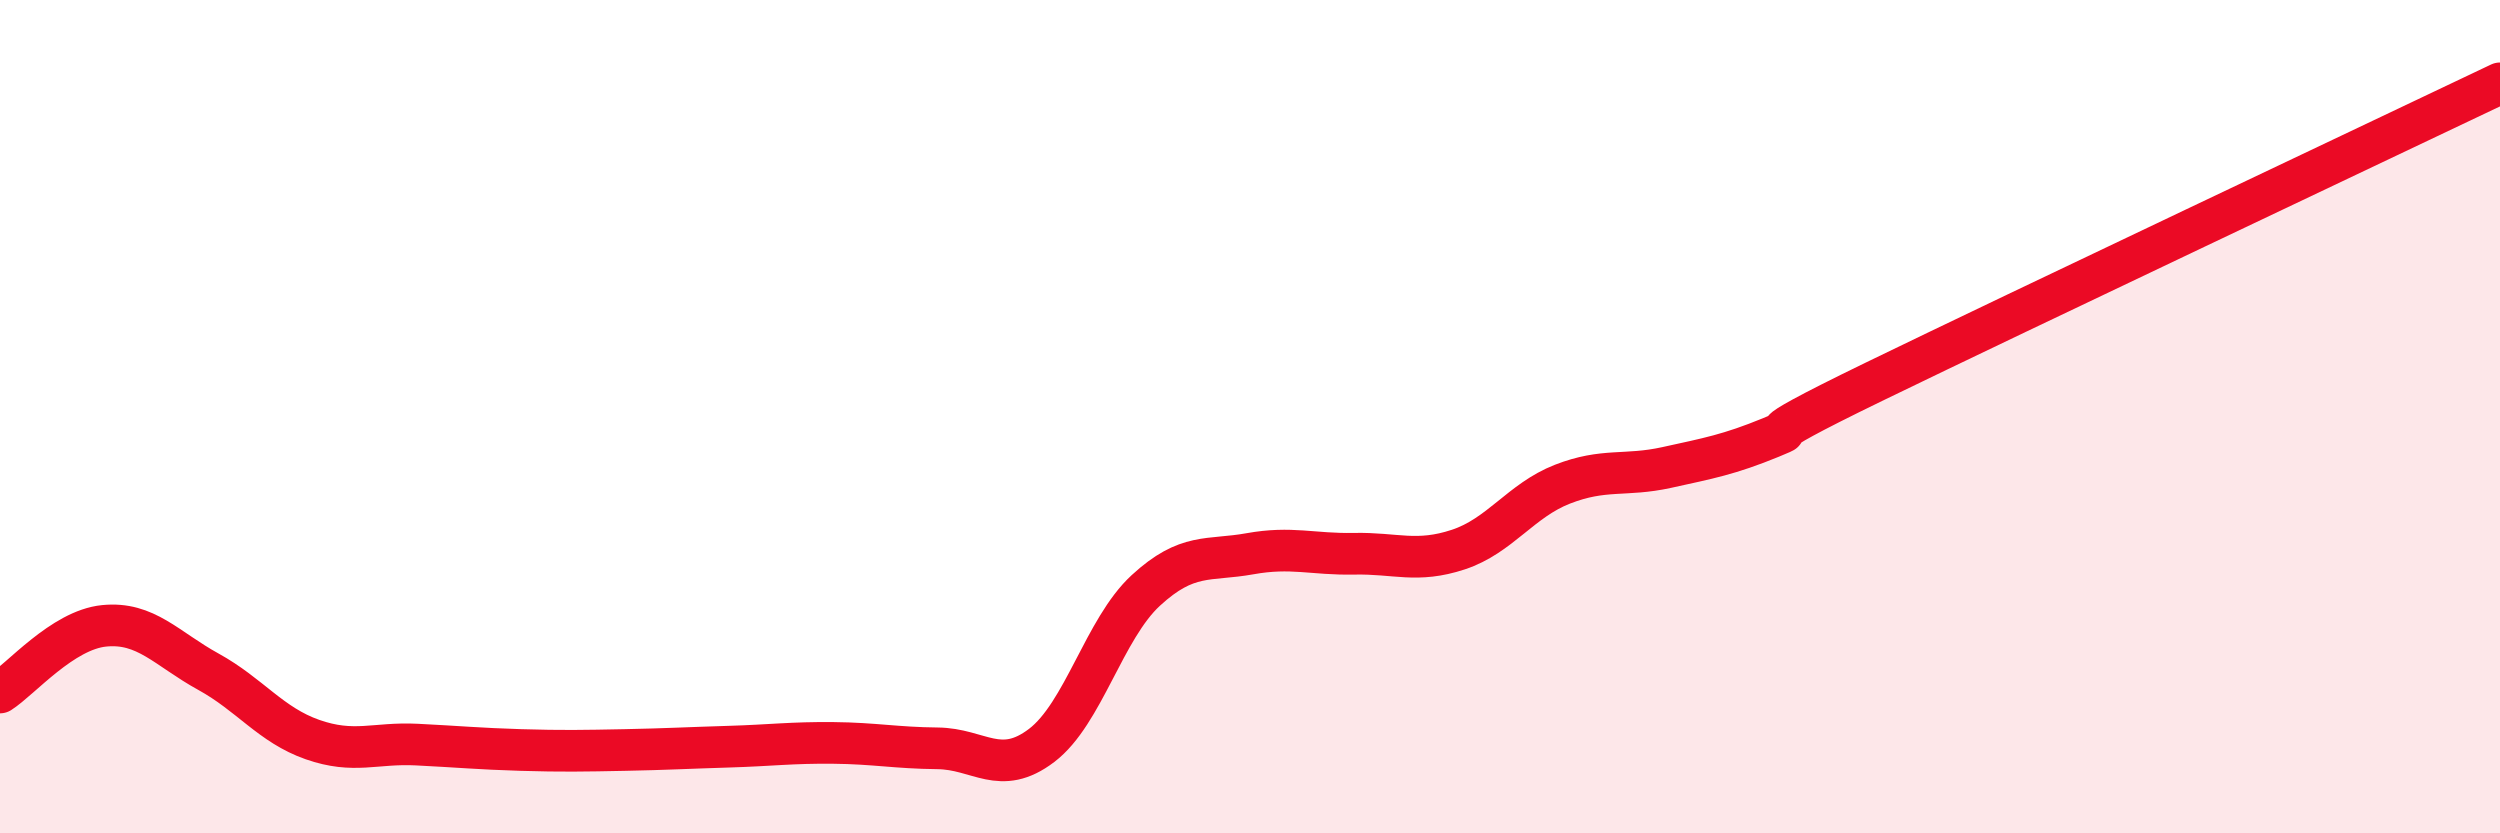 
    <svg width="60" height="20" viewBox="0 0 60 20" xmlns="http://www.w3.org/2000/svg">
      <path
        d="M 0,16.62 C 0.5,16.3 1.5,15.12 2.5,15.02 C 3.5,14.92 4,15.57 5,16.12 C 6,16.67 6.5,17.4 7.5,17.75 C 8.5,18.1 9,17.82 10,17.87 C 11,17.92 11.5,17.97 12.5,18 C 13.5,18.03 14,18.02 15,18 C 16,17.98 16.5,17.95 17.5,17.92 C 18.5,17.89 19,17.82 20,17.83 C 21,17.84 21.5,17.95 22.5,17.96 C 23.5,17.97 24,18.65 25,17.89 C 26,17.13 26.5,15.09 27.5,14.17 C 28.5,13.25 29,13.47 30,13.29 C 31,13.11 31.5,13.31 32.5,13.29 C 33.5,13.27 34,13.52 35,13.19 C 36,12.86 36.5,12.01 37.5,11.62 C 38.5,11.23 39,11.44 40,11.22 C 41,11 41.5,10.91 42.5,10.5 C 43.5,10.09 41.5,10.85 45,9.15 C 48.5,7.45 57,3.43 60,2L60 20L0 20Z"
        fill="#EB0A25"
        opacity="0.1"
        stroke-linecap="round"
        stroke-linejoin="round"
      />
      <path
        d="M 0,16.62 C 0.5,16.3 1.5,15.12 2.5,15.02 C 3.5,14.92 4,15.57 5,16.12 C 6,16.67 6.5,17.4 7.5,17.75 C 8.5,18.1 9,17.82 10,17.87 C 11,17.92 11.5,17.97 12.5,18 C 13.5,18.03 14,18.02 15,18 C 16,17.98 16.5,17.95 17.5,17.92 C 18.5,17.89 19,17.82 20,17.83 C 21,17.84 21.5,17.95 22.5,17.96 C 23.5,17.97 24,18.65 25,17.89 C 26,17.13 26.5,15.09 27.5,14.17 C 28.5,13.25 29,13.47 30,13.29 C 31,13.11 31.5,13.31 32.5,13.29 C 33.5,13.27 34,13.52 35,13.19 C 36,12.86 36.5,12.01 37.5,11.62 C 38.5,11.23 39,11.44 40,11.22 C 41,11 41.5,10.91 42.5,10.5 C 43.5,10.09 41.5,10.85 45,9.15 C 48.5,7.45 57,3.43 60,2"
        stroke="#EB0A25"
        stroke-width="1"
        fill="none"
        stroke-linecap="round"
        stroke-linejoin="round"
      />
    </svg>
  